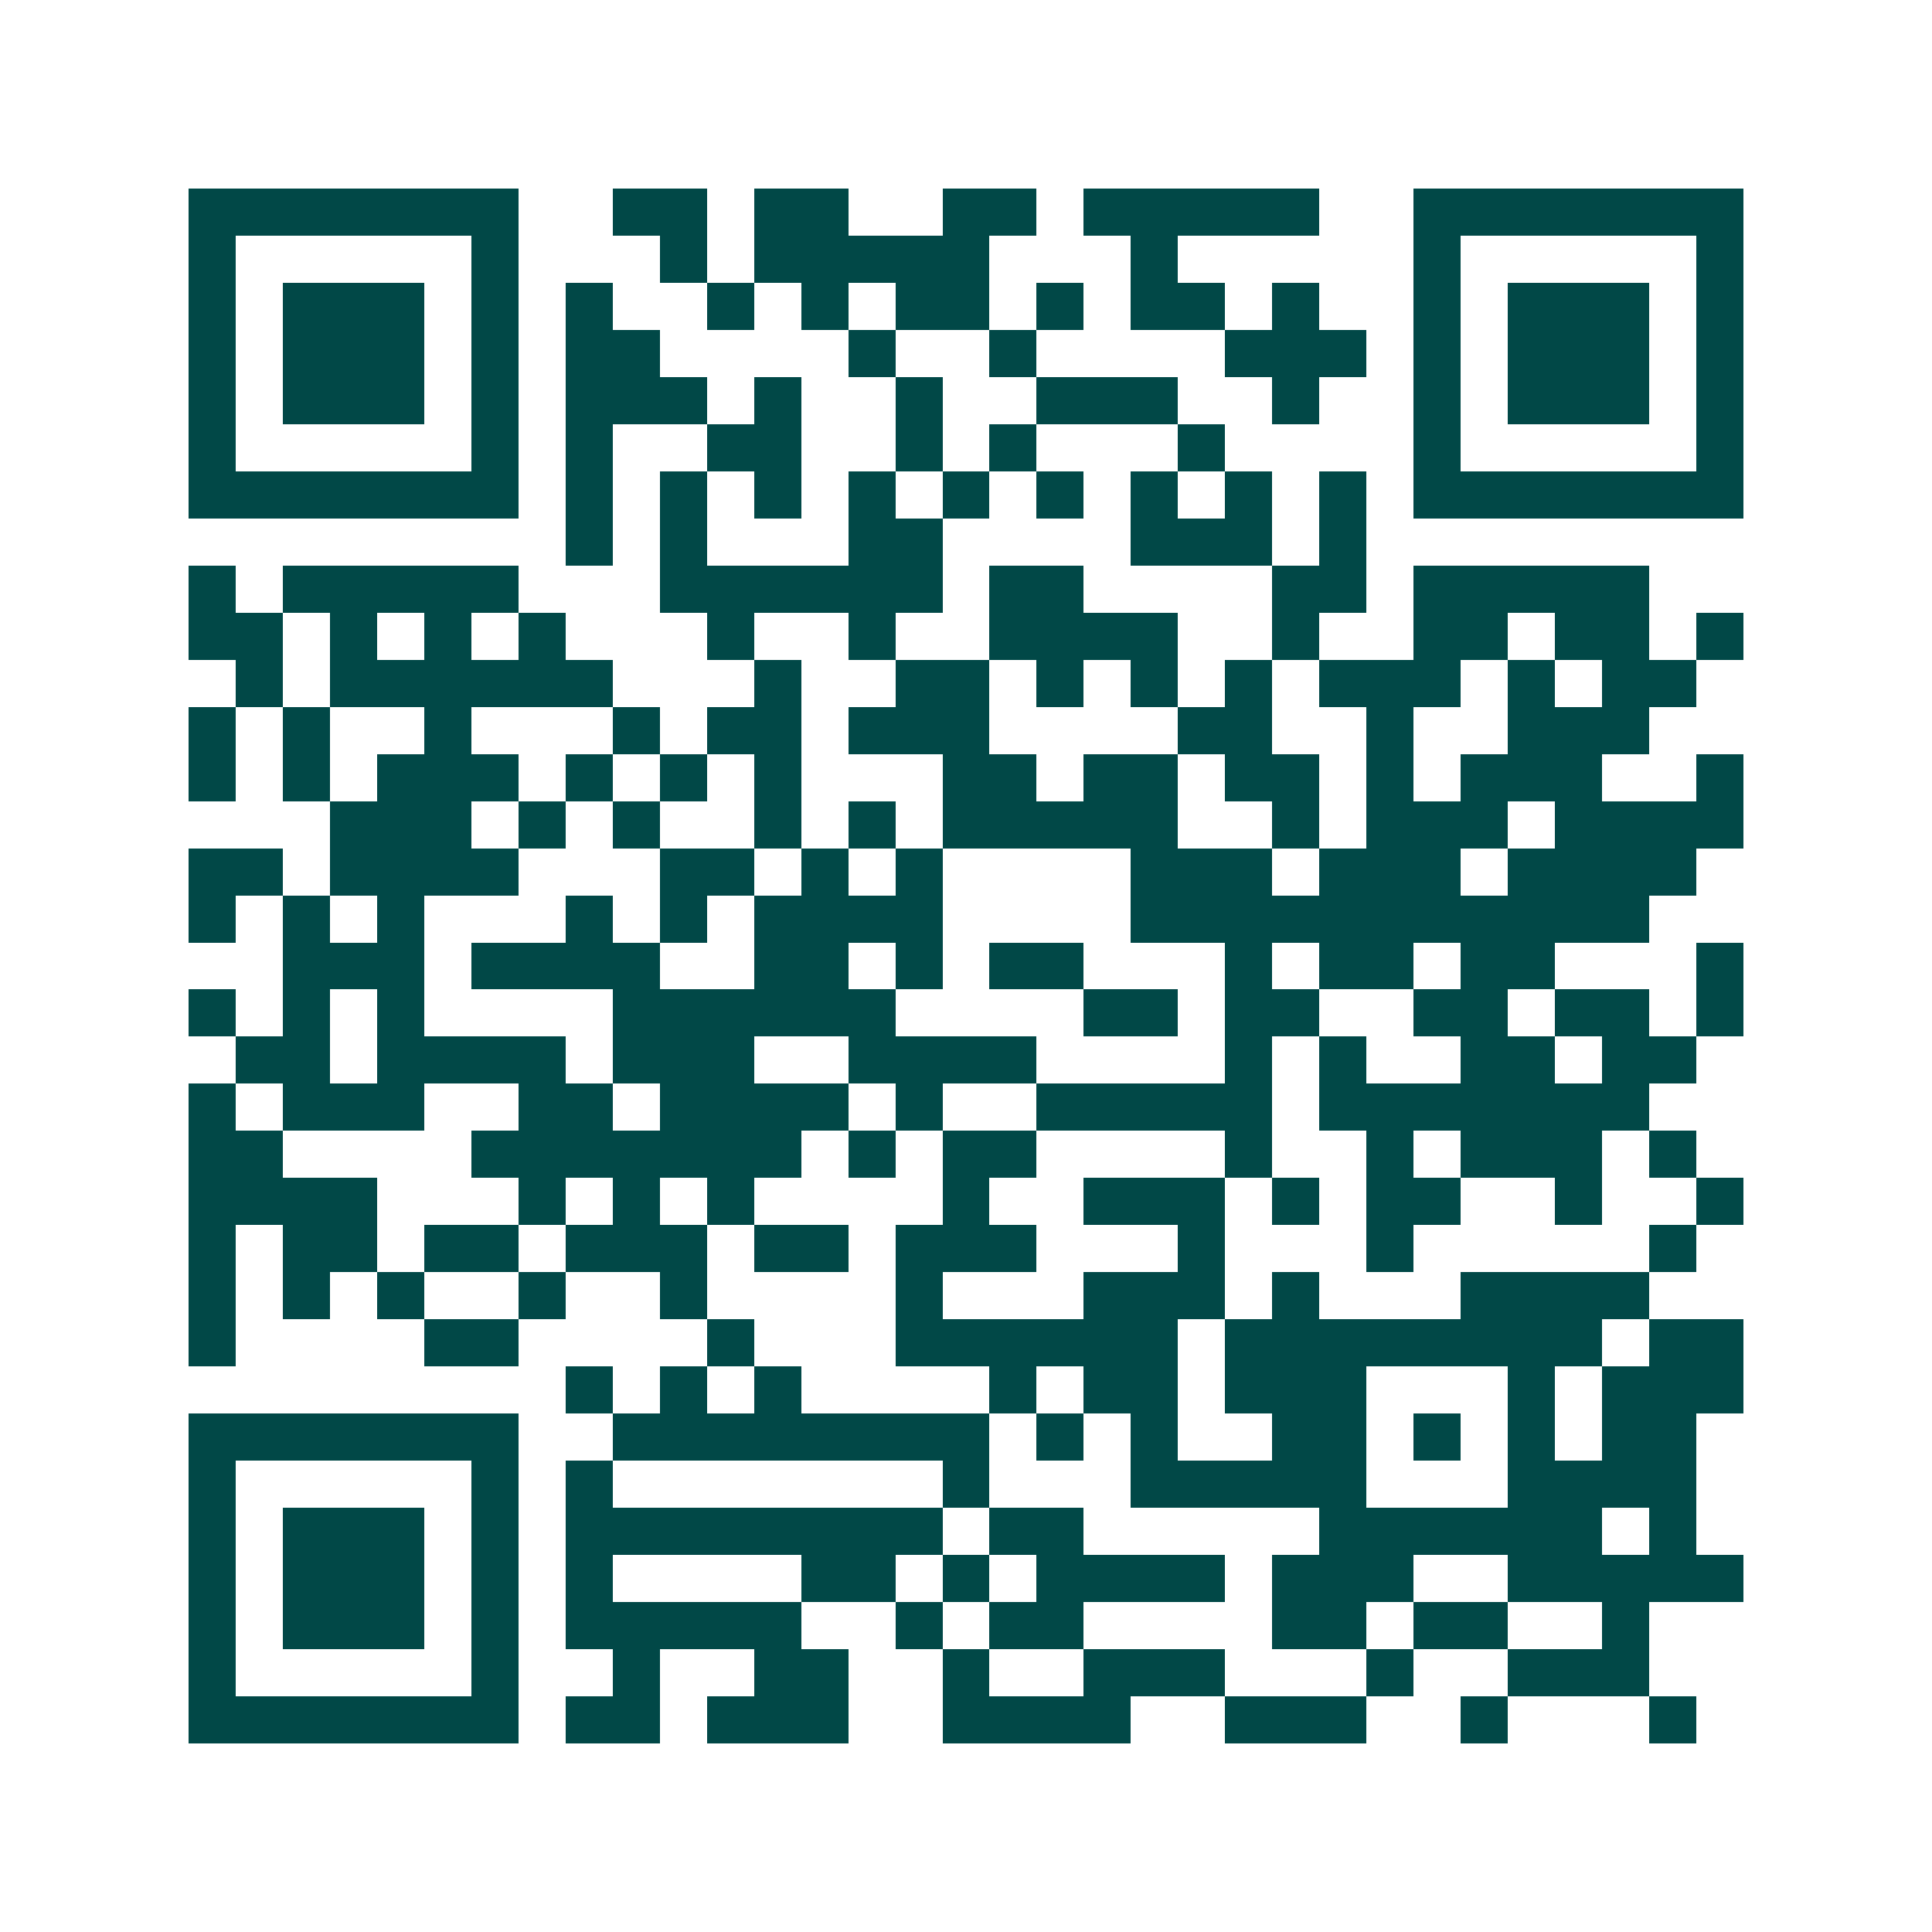 <svg xmlns="http://www.w3.org/2000/svg" width="200" height="200" viewBox="0 0 41 41" shape-rendering="crispEdges"><path fill="#ffffff" d="M0 0h41v41H0z"/><path stroke="#014847" d="M4 4.5h7m2 0h2m1 0h2m2 0h2m1 0h5m2 0h7M4 5.5h1m5 0h1m3 0h1m1 0h5m3 0h1m5 0h1m5 0h1M4 6.5h1m1 0h3m1 0h1m1 0h1m2 0h1m1 0h1m1 0h2m1 0h1m1 0h2m1 0h1m2 0h1m1 0h3m1 0h1M4 7.5h1m1 0h3m1 0h1m1 0h2m4 0h1m2 0h1m4 0h3m1 0h1m1 0h3m1 0h1M4 8.5h1m1 0h3m1 0h1m1 0h3m1 0h1m2 0h1m2 0h3m2 0h1m2 0h1m1 0h3m1 0h1M4 9.5h1m5 0h1m1 0h1m2 0h2m2 0h1m1 0h1m3 0h1m4 0h1m5 0h1M4 10.5h7m1 0h1m1 0h1m1 0h1m1 0h1m1 0h1m1 0h1m1 0h1m1 0h1m1 0h1m1 0h7M12 11.5h1m1 0h1m3 0h2m4 0h3m1 0h1M4 12.5h1m1 0h5m3 0h6m1 0h2m4 0h2m1 0h5M4 13.5h2m1 0h1m1 0h1m1 0h1m3 0h1m2 0h1m2 0h4m2 0h1m2 0h2m1 0h2m1 0h1M5 14.5h1m1 0h6m3 0h1m2 0h2m1 0h1m1 0h1m1 0h1m1 0h3m1 0h1m1 0h2M4 15.5h1m1 0h1m2 0h1m3 0h1m1 0h2m1 0h3m4 0h2m2 0h1m2 0h3M4 16.5h1m1 0h1m1 0h3m1 0h1m1 0h1m1 0h1m3 0h2m1 0h2m1 0h2m1 0h1m1 0h3m2 0h1M7 17.5h3m1 0h1m1 0h1m2 0h1m1 0h1m1 0h5m2 0h1m1 0h3m1 0h4M4 18.5h2m1 0h4m3 0h2m1 0h1m1 0h1m4 0h3m1 0h3m1 0h4M4 19.5h1m1 0h1m1 0h1m3 0h1m1 0h1m1 0h4m4 0h11M6 20.5h3m1 0h4m2 0h2m1 0h1m1 0h2m3 0h1m1 0h2m1 0h2m3 0h1M4 21.5h1m1 0h1m1 0h1m4 0h6m4 0h2m1 0h2m2 0h2m1 0h2m1 0h1M5 22.5h2m1 0h4m1 0h3m2 0h4m4 0h1m1 0h1m2 0h2m1 0h2M4 23.5h1m1 0h3m2 0h2m1 0h4m1 0h1m2 0h5m1 0h7M4 24.5h2m4 0h7m1 0h1m1 0h2m4 0h1m2 0h1m1 0h3m1 0h1M4 25.5h4m3 0h1m1 0h1m1 0h1m4 0h1m2 0h3m1 0h1m1 0h2m2 0h1m2 0h1M4 26.5h1m1 0h2m1 0h2m1 0h3m1 0h2m1 0h3m3 0h1m3 0h1m5 0h1M4 27.5h1m1 0h1m1 0h1m2 0h1m2 0h1m4 0h1m3 0h3m1 0h1m3 0h4M4 28.5h1m4 0h2m4 0h1m3 0h6m1 0h8m1 0h2M12 29.5h1m1 0h1m1 0h1m4 0h1m1 0h2m1 0h3m3 0h1m1 0h3M4 30.5h7m2 0h8m1 0h1m1 0h1m2 0h2m1 0h1m1 0h1m1 0h2M4 31.5h1m5 0h1m1 0h1m7 0h1m3 0h5m3 0h4M4 32.5h1m1 0h3m1 0h1m1 0h8m1 0h2m5 0h6m1 0h1M4 33.5h1m1 0h3m1 0h1m1 0h1m4 0h2m1 0h1m1 0h4m1 0h3m2 0h5M4 34.5h1m1 0h3m1 0h1m1 0h5m2 0h1m1 0h2m4 0h2m1 0h2m2 0h1M4 35.5h1m5 0h1m2 0h1m2 0h2m2 0h1m2 0h3m3 0h1m2 0h3M4 36.5h7m1 0h2m1 0h3m2 0h4m2 0h3m2 0h1m3 0h1"/></svg>
